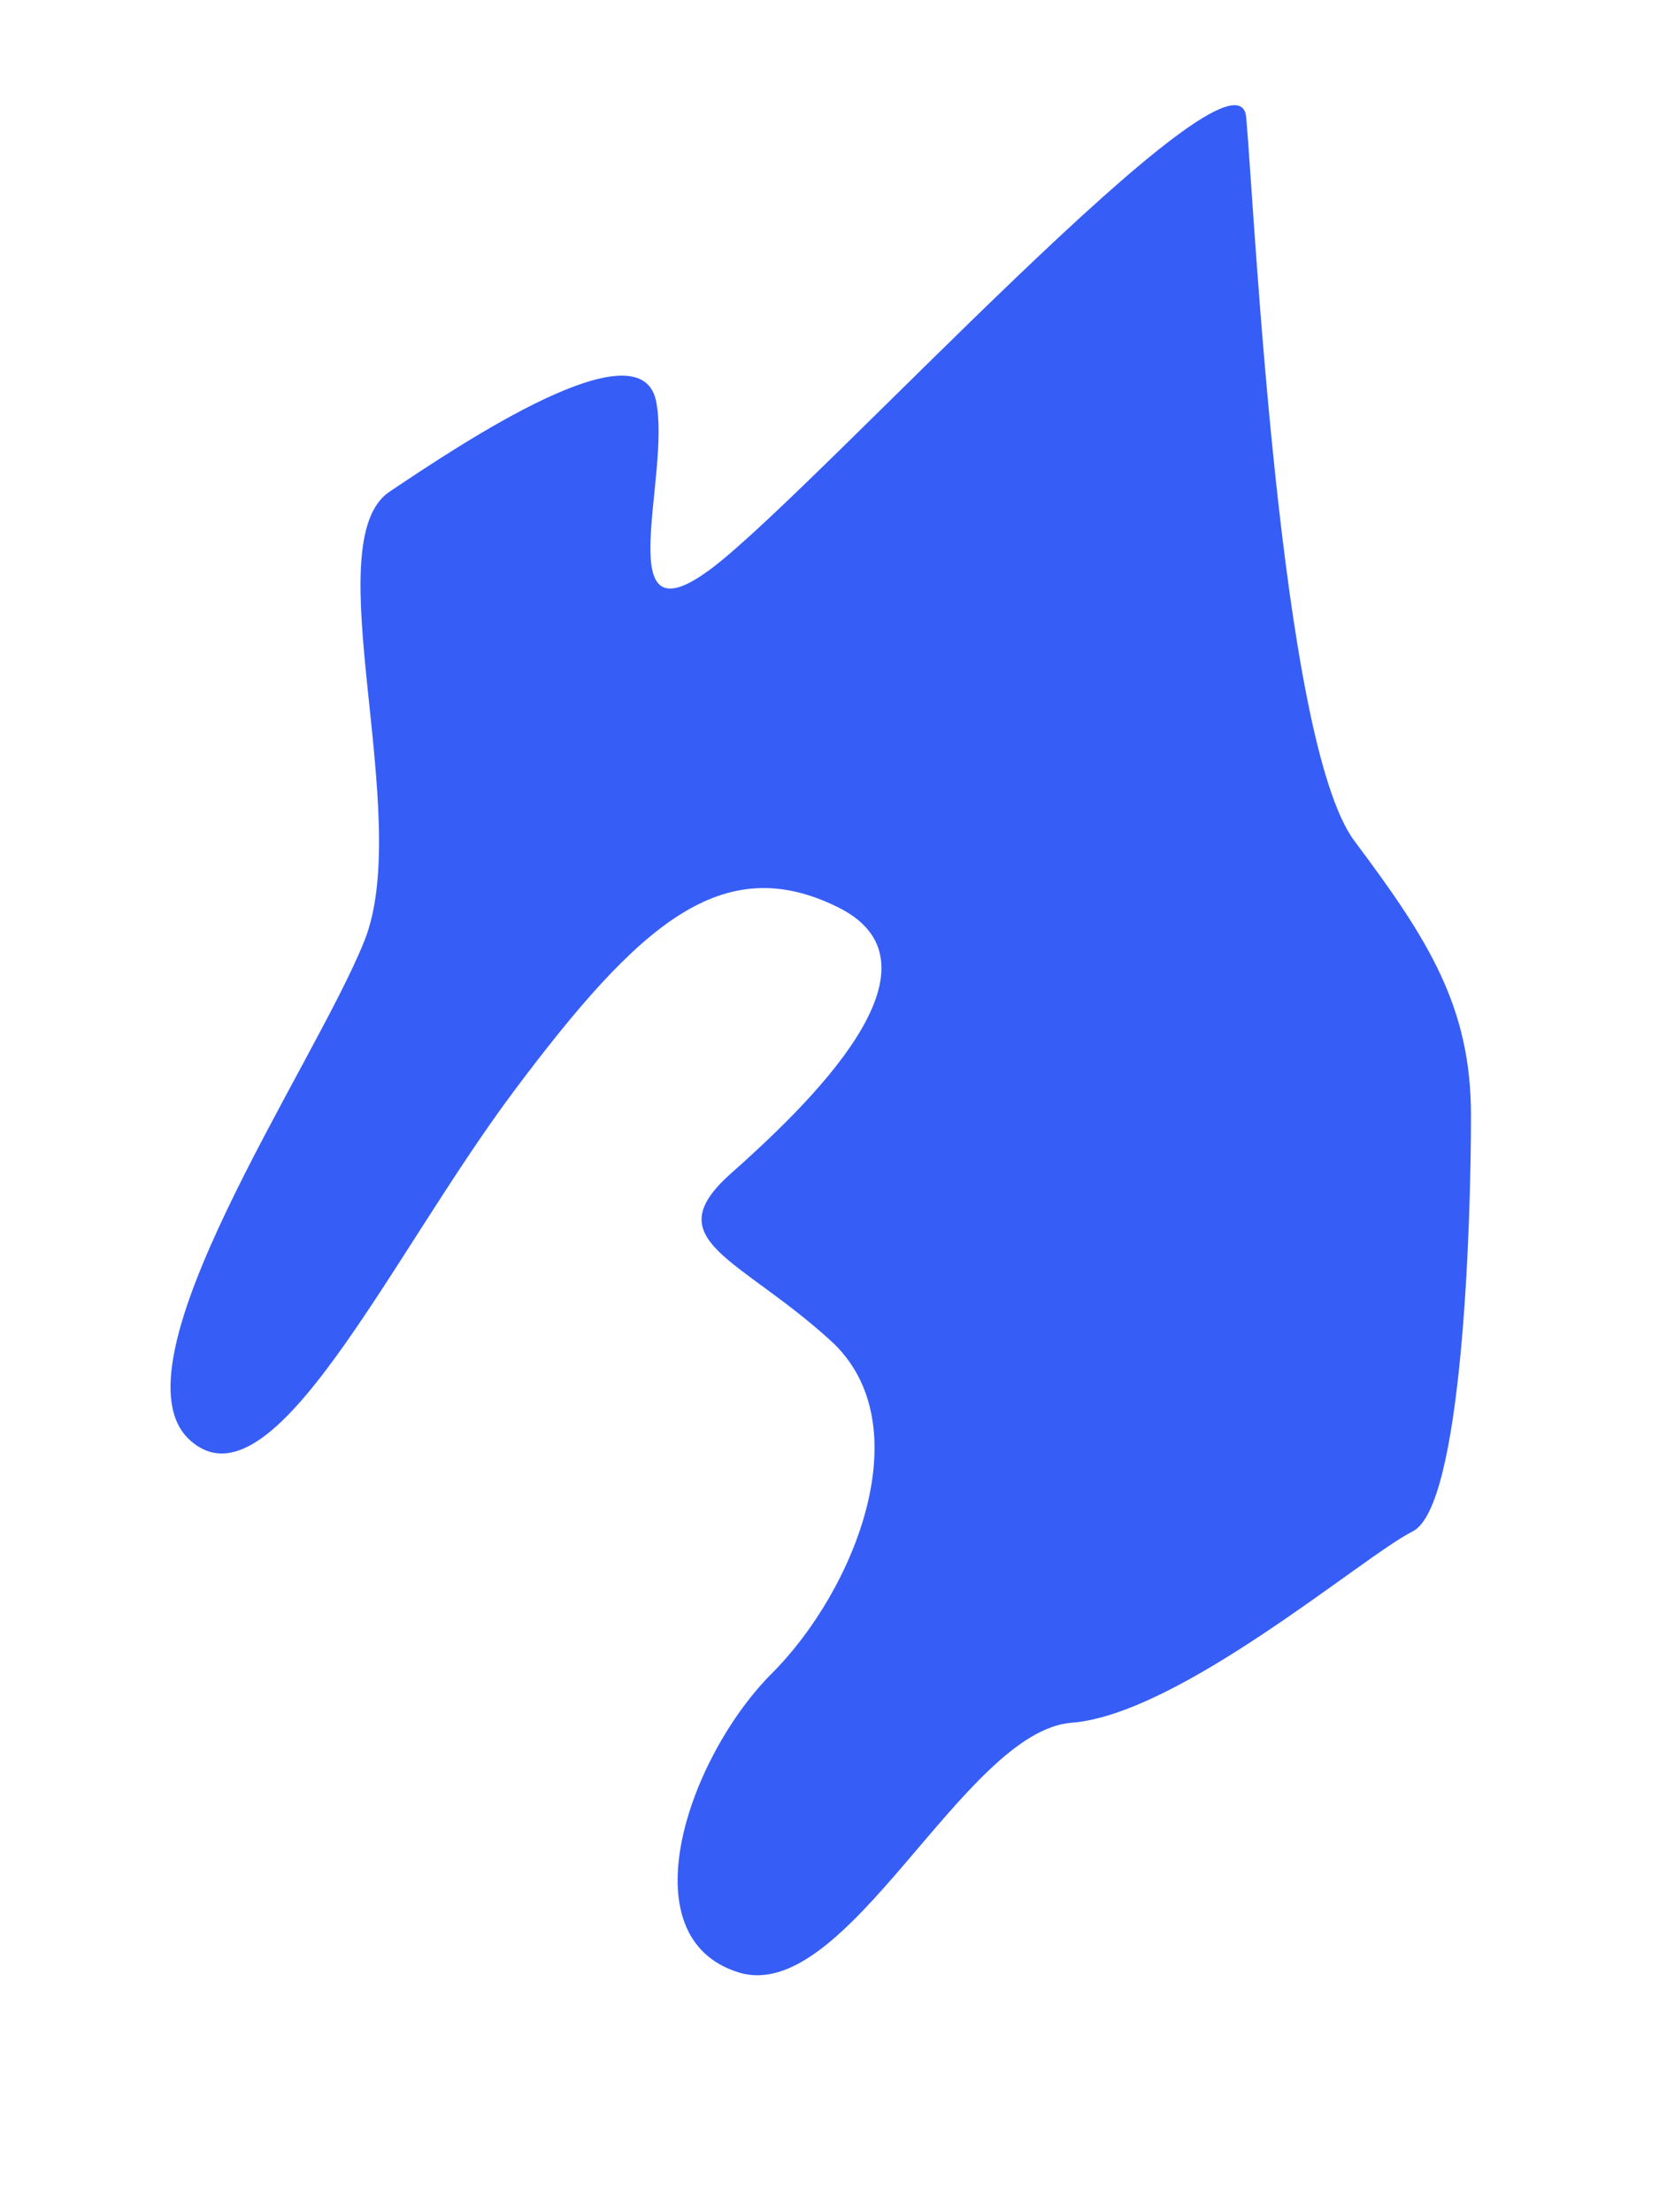 <?xml version="1.0" encoding="UTF-8"?><svg xmlns="http://www.w3.org/2000/svg" xmlns:xlink="http://www.w3.org/1999/xlink" xmlns:avocode="https://avocode.com/" id="SVGDoc653b25655b9046808b05c68927a95206" width="6px" height="8px" version="1.1" viewBox="0 0 6 8" aria-hidden="true"><defs><linearGradient class="cerosgradient" data-cerosgradient="true" id="CerosGradient_id87a189f11" gradientUnits="userSpaceOnUse" x1="50%" y1="100%" x2="50%" y2="0%"><stop offset="0%" stop-color="#d1d1d1"/><stop offset="100%" stop-color="#d1d1d1"/></linearGradient><linearGradient/></defs><g><g><path d="M2.672,7.133c-0.409,-0.126 -0.181,-0.782 0.121,-1.083c0.3,-0.301 0.542,-0.903 0.21,-1.203c-0.331,-0.301 -0.631,-0.361 -0.361,-0.602c0.271,-0.241 0.812,-0.752 0.391,-0.963c-0.421,-0.21 -0.722,0.06 -1.173,0.662c-0.451,0.602 -0.873,1.535 -1.173,1.264c-0.301,-0.271 0.451,-1.354 0.631,-1.806c0.18,-0.451 -0.18,-1.443 0.091,-1.624c0.27,-0.181 0.902,-0.602 0.963,-0.331c0.059,0.271 -0.181,0.903 0.21,0.602c0.39,-0.301 1.895,-1.956 1.925,-1.625c0.03,0.331 0.121,2.257 0.392,2.618c0.27,0.36 0.421,0.601 0.421,0.992c0,0.391 -0.031,1.415 -0.211,1.504c-0.181,0.091 -0.843,0.662 -1.234,0.692c-0.391,0.031 -0.811,1.023 -1.203,0.903z" fill="#365ef6" fill-opacity="1"/></g></g></svg>